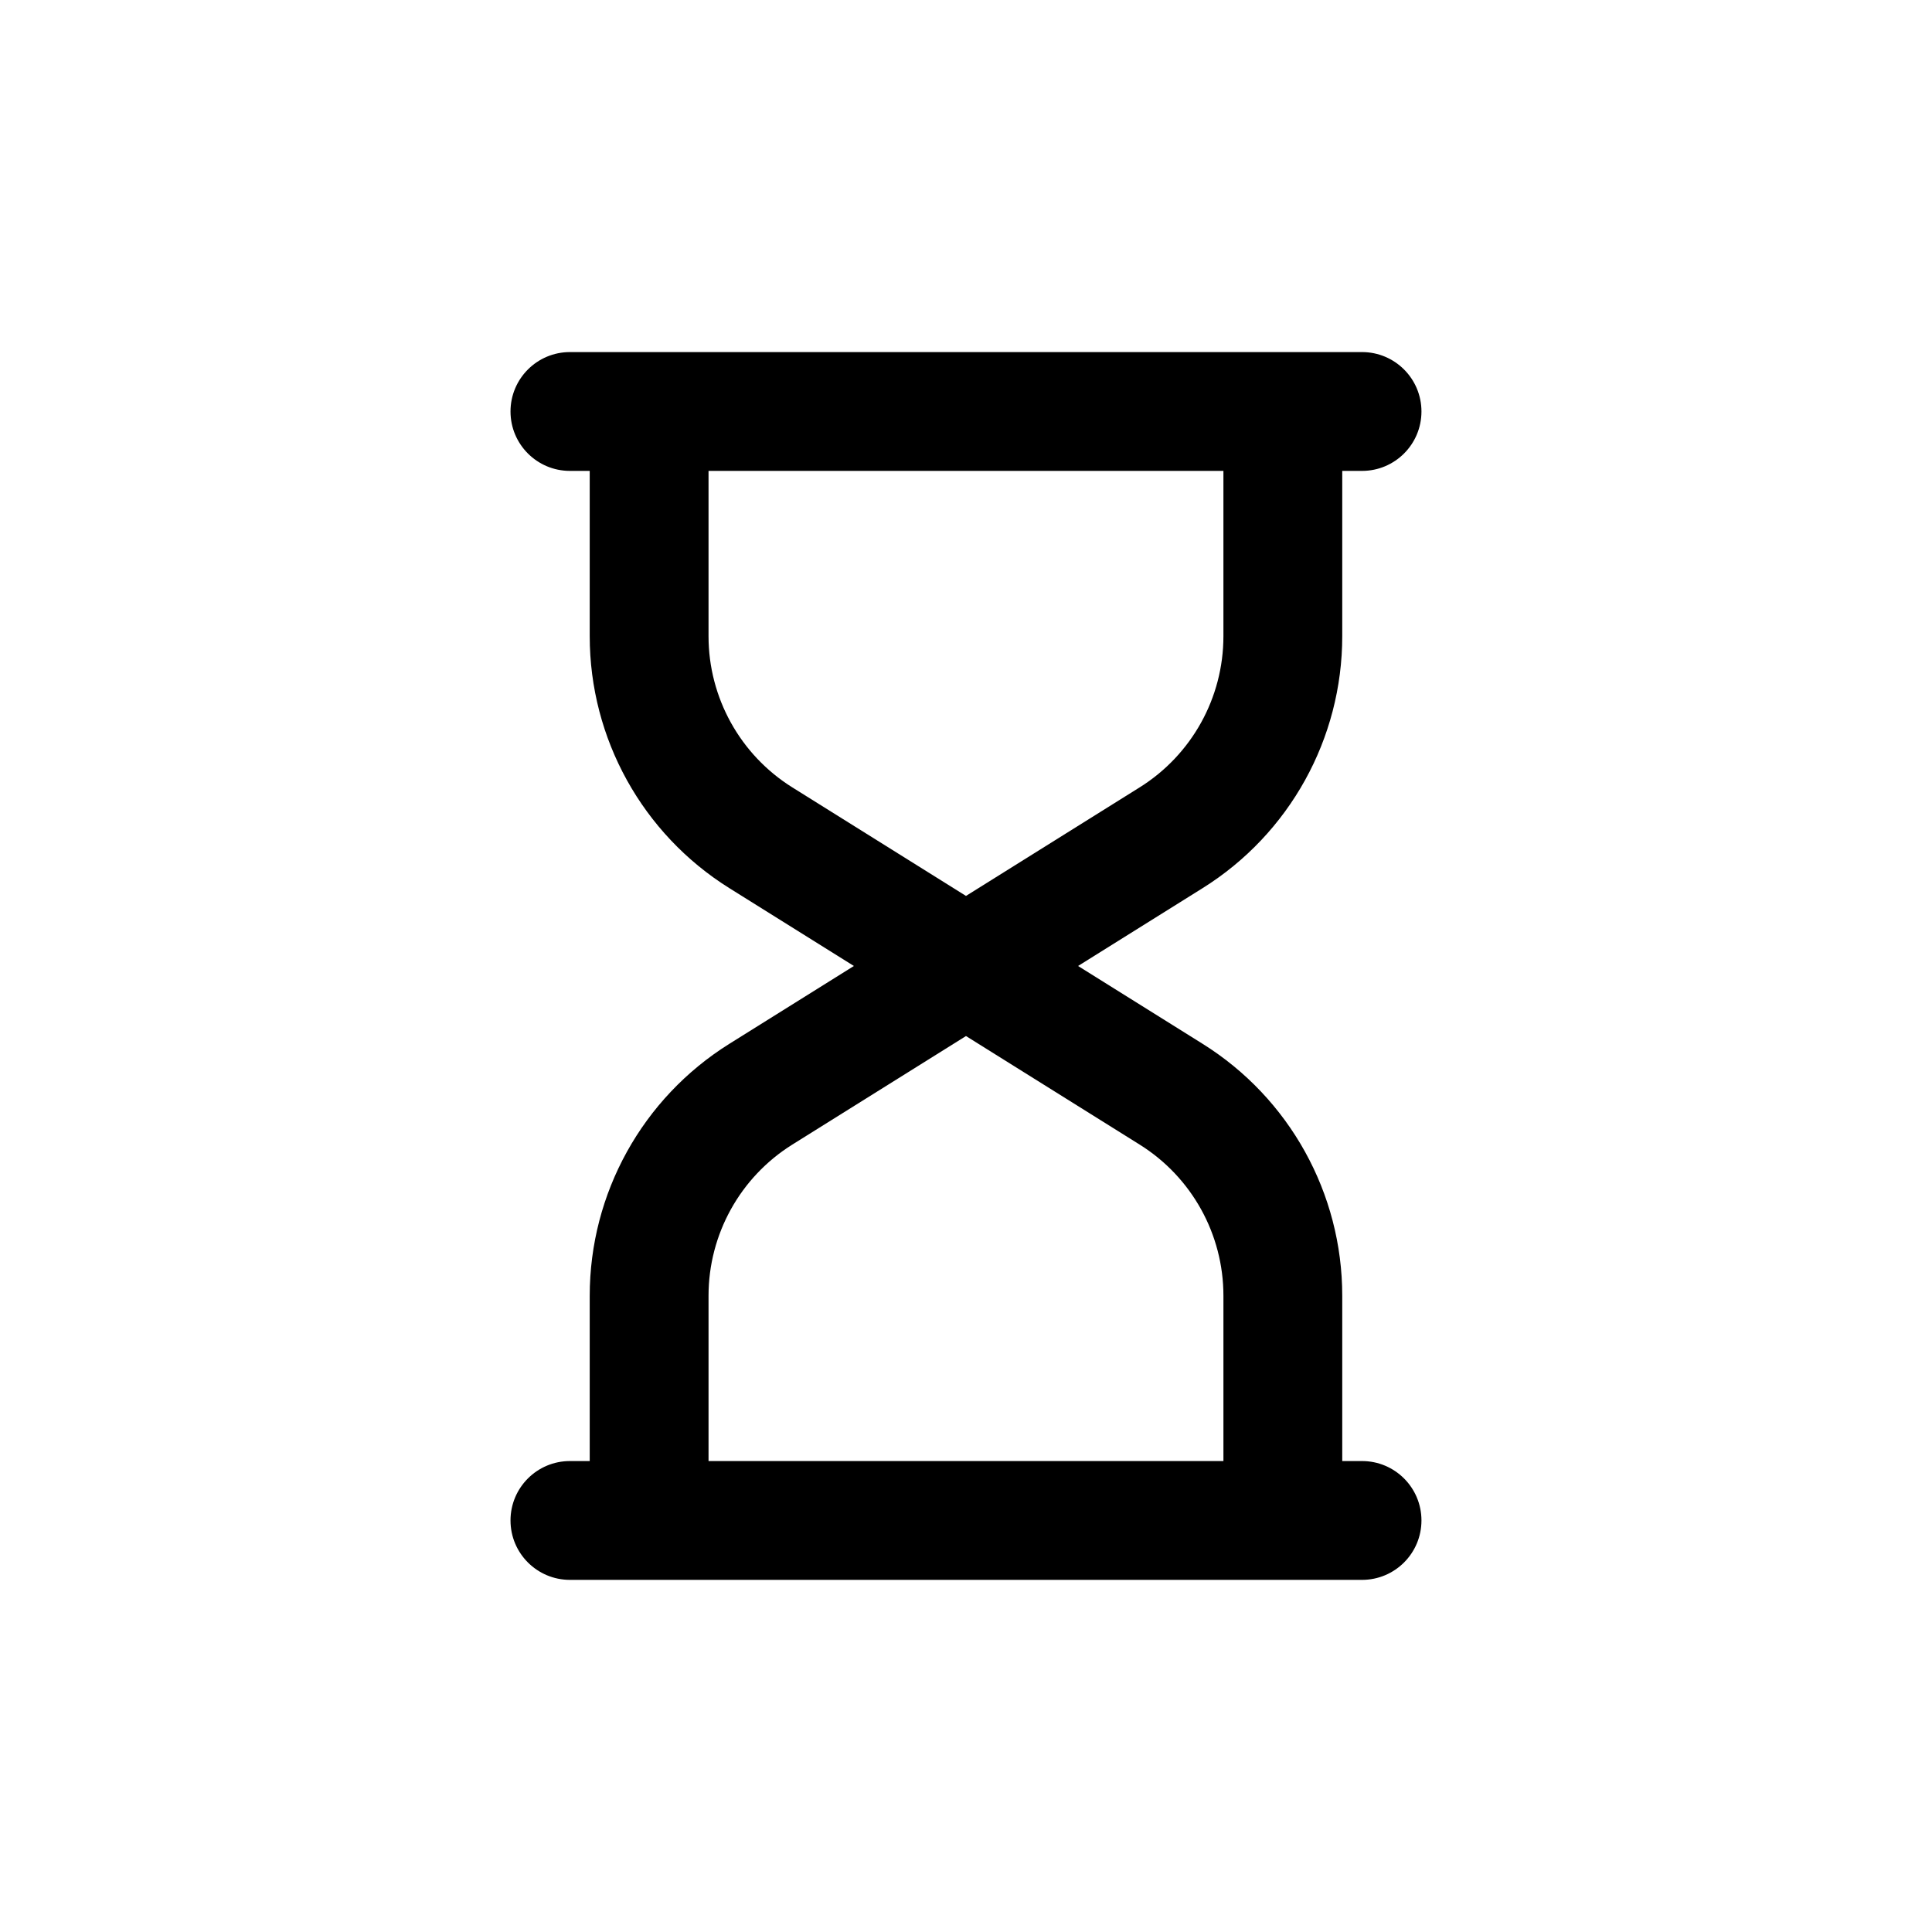 <?xml version="1.0" encoding="UTF-8"?>
<!-- Uploaded to: ICON Repo, www.iconrepo.com, Generator: ICON Repo Mixer Tools -->
<svg fill="#000000" width="800px" height="800px" version="1.1" viewBox="144 144 512 512" xmlns="http://www.w3.org/2000/svg">
 <path d="m279.29 253.05c0-8.695 7.051-15.746 15.746-15.746h209.92c8.695 0 15.746 7.051 15.746 15.746 0 8.695-7.051 15.742-15.746 15.742h-5.246v43.816c0 27.145-13.984 52.371-37 66.758l-33.008 20.629 33.008 20.629c23.016 14.383 37 39.613 37 66.754v43.816h5.246c8.695 0 15.746 7.047 15.746 15.742 0 8.695-7.051 15.746-15.746 15.746h-209.92c-8.695 0-15.746-7.051-15.746-15.746 0-8.695 7.051-15.742 15.746-15.742h5.246v-43.816c0-27.141 13.984-52.371 37-66.754l33.008-20.629-33.008-20.629c-23.016-14.387-37-39.613-37-66.758v-43.816h-5.246c-8.695 0-15.746-7.047-15.746-15.742zm52.48 15.742v43.816c0 16.285 8.391 31.422 22.199 40.055l46.027 28.766 46.023-28.766c13.812-8.633 22.199-23.77 22.199-40.055v-43.816zm68.227 149.77-46.027 28.766c-13.809 8.633-22.199 23.77-22.199 40.055v43.816h136.45v-43.816c0-16.285-8.387-31.422-22.199-40.055z" fill-rule="evenodd"/>
</svg>